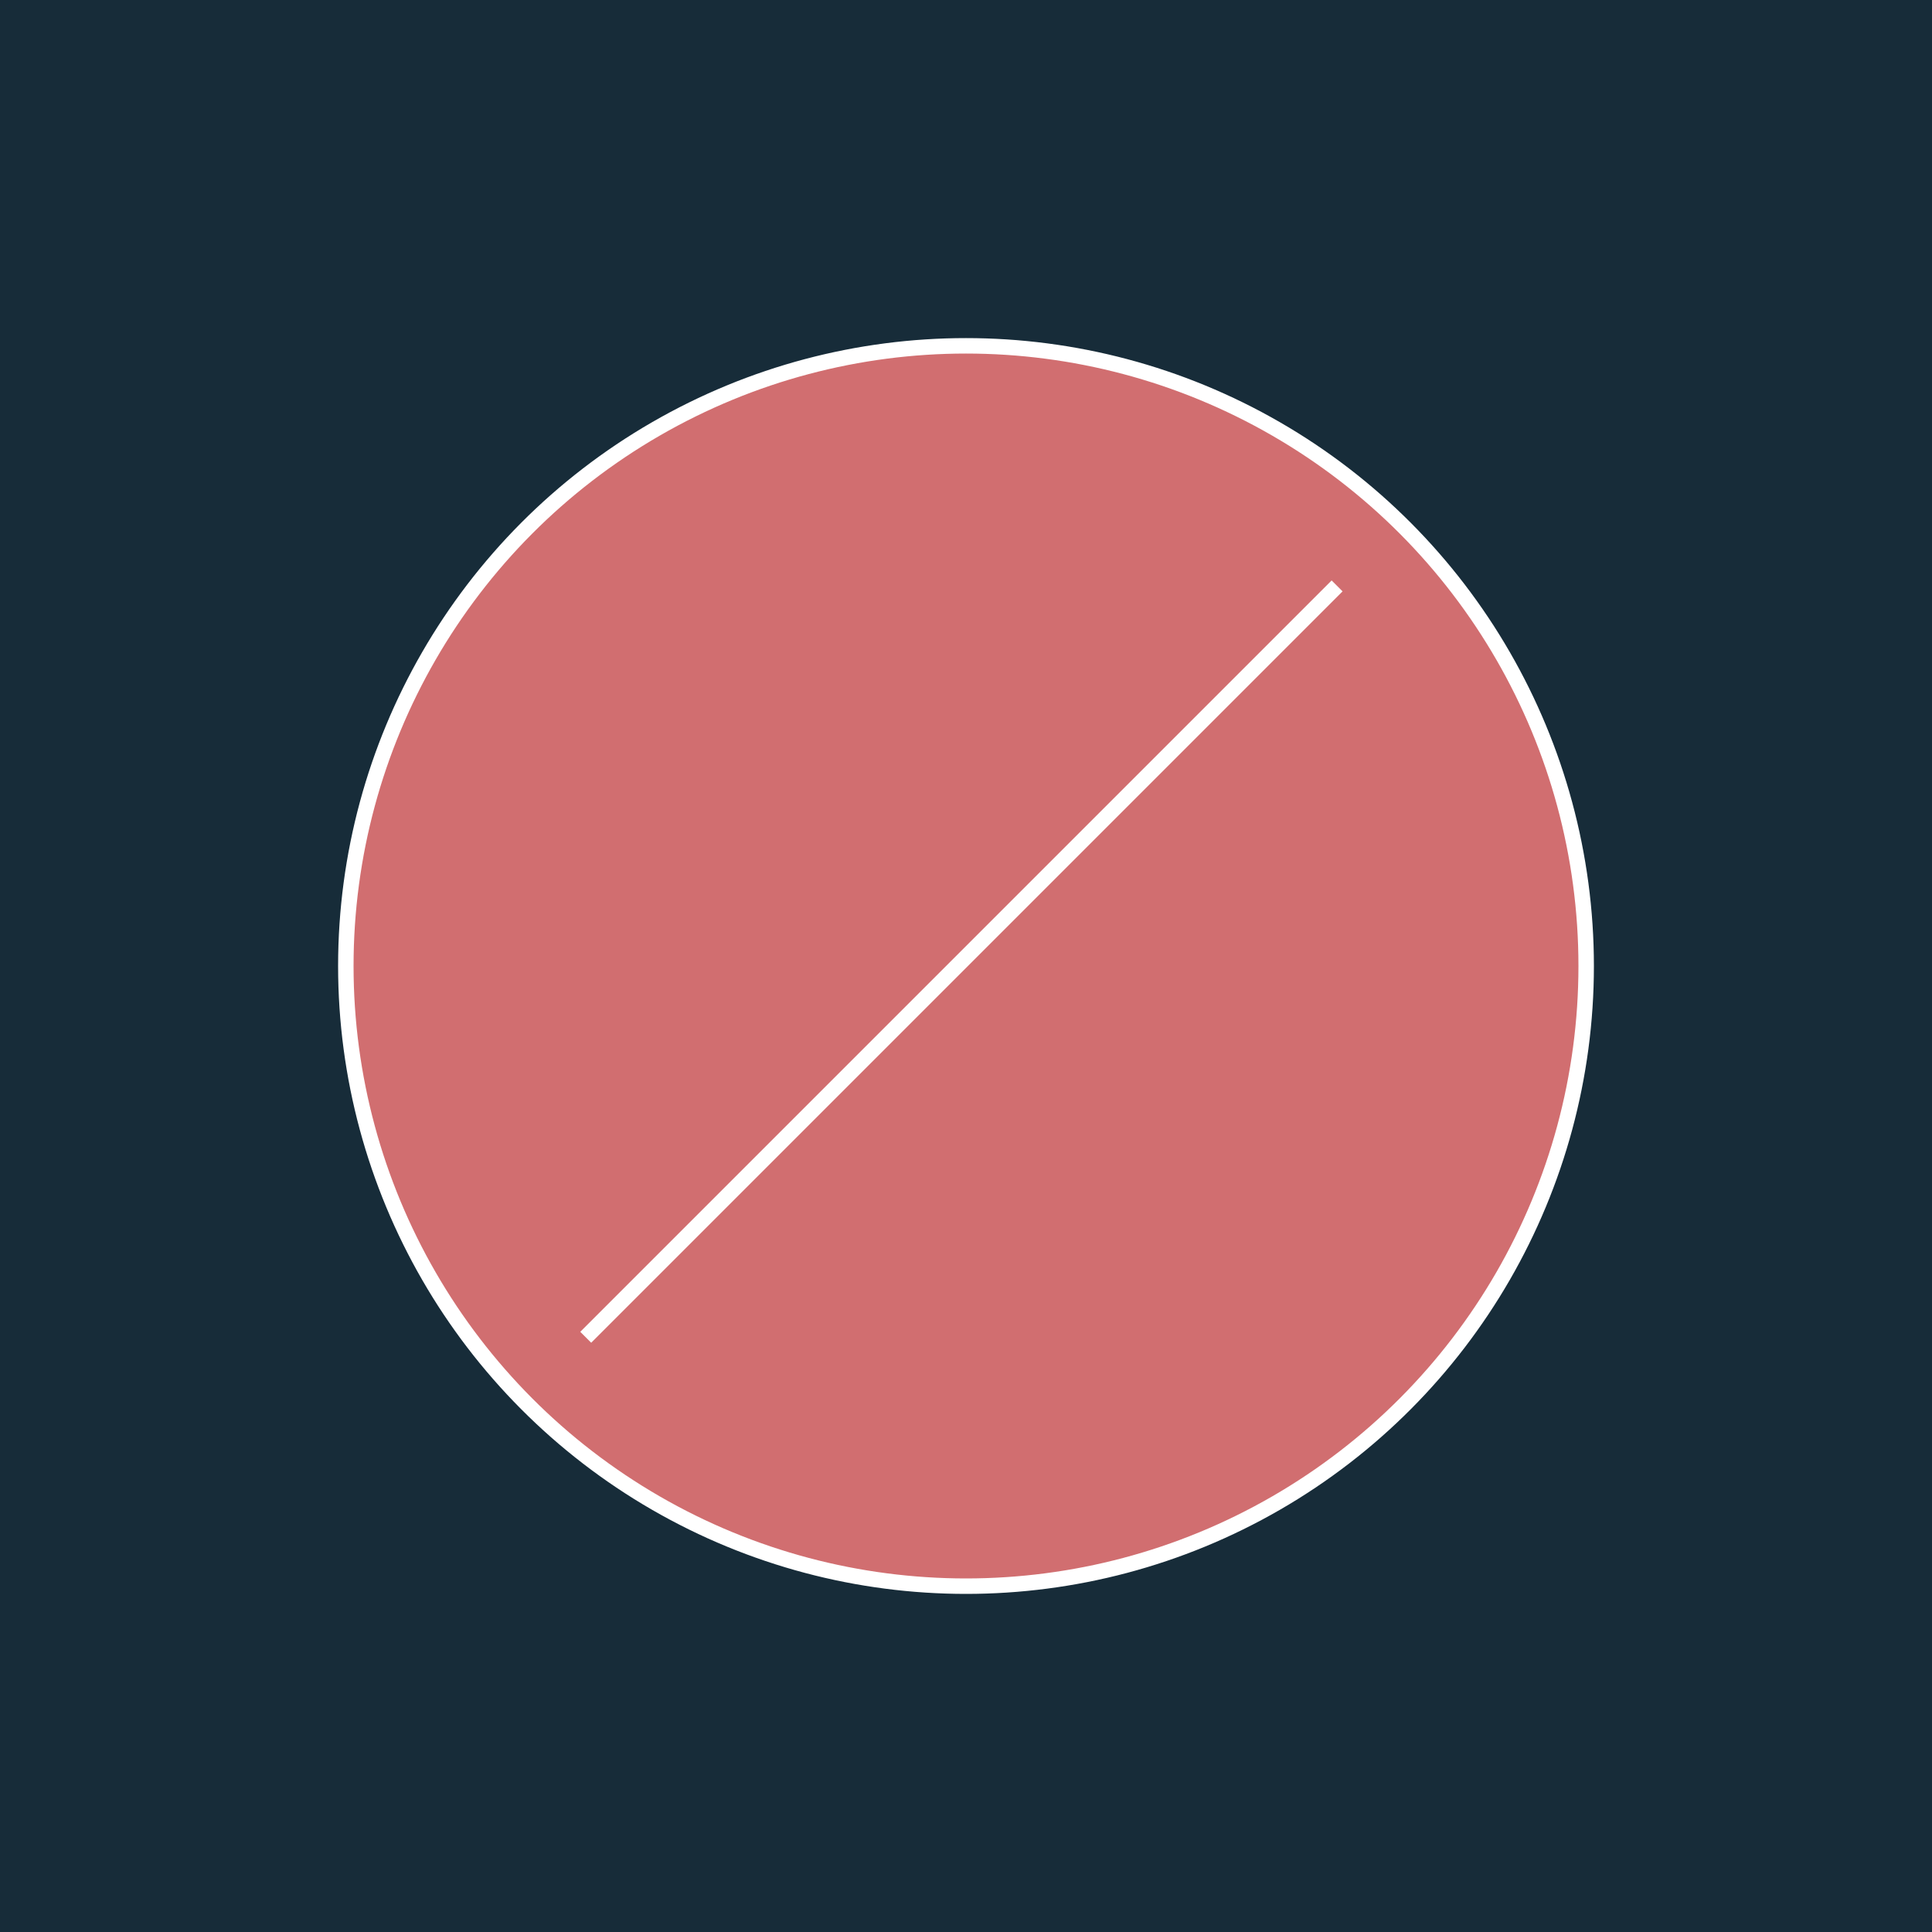 <svg width="1000" height="1000" viewBox="0 0 1000 1000" fill="none" xmlns="http://www.w3.org/2000/svg">
<rect x="0" y="0" width="1000" height="1000" fill="#808080" stroke="none"/>
<g clip-path="url(#clip0_56_5)">
<rect width="1000" height="1000" fill="white"/>
<rect width="1000" height="1000" fill="#172C39"/>
<circle cx="500" cy="500" r="321" fill="#FF7F7F" fill-opacity="0.8" stroke="white" stroke-width="8"/>
<line x1="303.172" y1="692.172" x2="692.08" y2="303.263" stroke="white" stroke-width="8"/>
</g>
<defs>
<clipPath id="clip0_56_5">
<rect width="1000" height="1000" fill="white"/>
</clipPath>
</defs>
</svg>
